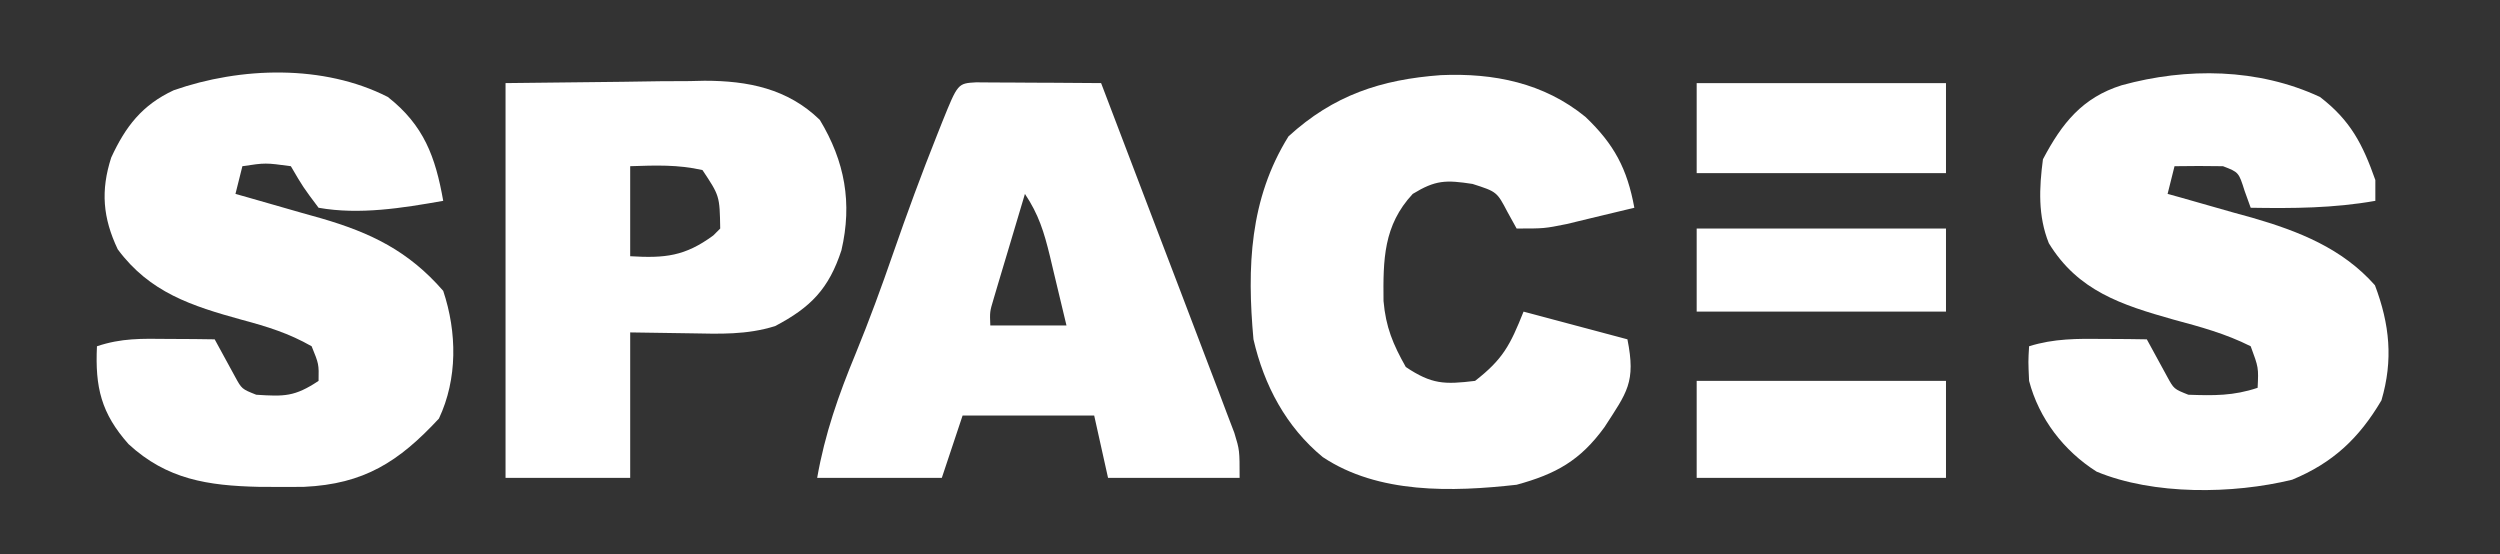 <?xml version="1.0"?>
<svg width="361" height="80" xmlns="http://www.w3.org/2000/svg" xmlns:svg="http://www.w3.org/2000/svg" version="1.1">

 <rect width="100%" height="100%" fill="#333333" stroke="none"/>

 <g class="layer">
  <title>Layer 1</title>
  <path d="m56,14c5.2,4.08 6.88,8.64 8,15c-5.87,1.04 -12.09,2.05 -18,1c-2.25,-3 -2.25,-3 -4,-6c-3.67,-0.5 -3.67,-0.5 -7,0c-0.33,1.32 -0.66,2.64 -1,4c0.57,0.16 1.15,0.32 1.74,0.49c2.63,0.74 5.26,1.5 7.88,2.26c0.91,0.25 1.81,0.51 2.74,0.77c7.19,2.09 12.62,4.71 17.64,10.48c2,5.99 2.08,12.72 -0.62,18.44c-5.8,6.25 -10.82,9.46 -19.47,9.86c-1.43,0.02 -2.86,0.02 -4.29,0.01c-0.74,0 -1.49,-0.01 -2.26,-0.01c-7.33,-0.17 -13.26,-1.06 -18.8,-6.17c-3.95,-4.45 -4.84,-8.2 -4.56,-14.13c3.56,-1.19 6.44,-1.1 10.19,-1.06c1.27,0.01 2.54,0.02 3.85,0.02c1.47,0.02 1.47,0.02 2.96,0.04c0.98,1.79 1.95,3.58 2.93,5.37c0.98,1.8 0.98,1.8 3.07,2.63c4.05,0.26 5.54,0.3 9,-2c0.05,-2.42 0.05,-2.42 -1,-5c-3.3,-1.88 -6.41,-2.84 -10.07,-3.82c-7.25,-2 -13.31,-3.94 -17.93,-10.18c-2.15,-4.53 -2.48,-8.48 -0.94,-13.25c2.06,-4.47 4.46,-7.6 9.03,-9.72c9.66,-3.38 21.63,-3.76 30.91,0.97z" fill="#ffffff" id="svg_1" transform="matrix(1, 0, 0, 1, 0, 0)"/>
  <path d="m335,14c4.43,3.39 6.19,6.87 8,12c0,0.99 0,1.98 0,3c-6.03,1.07 -11.89,1.1 -18,1c-0.29,-0.8 -0.58,-1.61 -0.88,-2.44c-0.85,-2.69 -0.85,-2.69 -3.12,-3.56c-2.33,-0.04 -4.67,-0.04 -7,0c-0.33,1.32 -0.66,2.64 -1,4c0.56,0.16 1.13,0.31 1.71,0.47c2.6,0.73 5.19,1.47 7.79,2.22c0.89,0.24 1.77,0.49 2.69,0.74c6.73,1.95 13.01,4.41 17.75,9.76c2.14,5.66 2.65,10.8 0.94,16.62c-3.23,5.48 -7.03,9.04 -12.89,11.46c-8.56,2.09 -20,2.25 -28.23,-1.16c-4.75,-3 -8.33,-7.66 -9.76,-13.11c-0.13,-2.81 -0.13,-2.81 0,-5c3.61,-1.13 6.98,-1.1 10.75,-1.06c1.76,0.01 1.76,0.01 3.55,0.02c0.89,0.02 1.78,0.03 2.7,0.04c0.98,1.79 1.95,3.58 2.93,5.37c0.98,1.8 0.98,1.8 3.07,2.63c3.67,0.13 6.5,0.17 10,-1c0.14,-2.92 0.14,-2.92 -1,-6c-3.67,-1.84 -7.22,-2.79 -11.18,-3.86c-7.47,-2.11 -13.76,-4.13 -17.97,-11.02c-1.58,-3.94 -1.4,-7.96 -0.85,-12.12c2.75,-5.22 5.7,-8.91 11.37,-10.69c9.4,-2.59 19.7,-2.47 28.63,1.69z" fill="#ffffff" id="svg_2"/>
  <path d="m140.95,11.89c0.83,0.01 1.67,0.01 2.52,0.02c0.9,0 1.8,0 2.73,0.01c1.42,0.01 1.42,0.01 2.86,0.02c0.95,0.01 1.9,0.01 2.88,0.01c2.35,0.02 4.71,0.03 7.06,0.05c2.62,6.84 5.22,13.68 7.82,20.53c1.21,3.18 2.42,6.35 3.64,9.53c1.39,3.65 2.78,7.3 4.17,10.96c0.65,1.71 0.65,1.71 1.32,3.45c0.4,1.06 0.8,2.12 1.21,3.21c0.36,0.94 0.72,1.87 1.08,2.83c0.76,2.49 0.76,2.49 0.76,6.49c-6.27,0 -12.54,0 -19,0c-0.66,-2.97 -1.32,-5.94 -2,-9c-6.27,0 -12.54,0 -19,0c-0.99,2.97 -1.98,5.94 -3,9c-5.94,0 -11.88,0 -18,0c1.11,-6.35 3.09,-11.97 5.55,-17.92c1.97,-4.81 3.75,-9.66 5.45,-14.58c1.98,-5.71 4.07,-11.38 6.31,-17c0.38,-0.96 0.38,-0.96 0.77,-1.94c2.23,-5.52 2.23,-5.52 4.87,-5.67zm7.05,16.11c-0.84,2.79 -1.67,5.59 -2.5,8.38c-0.24,0.79 -0.48,1.59 -0.72,2.4c-0.34,1.15 -0.34,1.15 -0.69,2.31c-0.21,0.7 -0.41,1.4 -0.63,2.13c-0.54,1.8 -0.54,1.8 -0.46,3.78c3.63,0 7.26,0 11,0c-0.62,-2.6 -1.24,-5.21 -1.87,-7.81c-0.18,-0.74 -0.35,-1.47 -0.53,-2.24c-0.84,-3.44 -1.61,-5.97 -3.6,-8.95z" fill="#ffffff" id="svg_3" transform="matrix(1, 0, 0, 1, 0, 0)"/>
  <path d="m208.08,10.85c7.63,-0.33 14.85,1.12 20.86,6.03c4.15,3.95 6.03,7.5 7.06,13.12c-2.08,0.51 -4.16,1.01 -6.25,1.5c-1.16,0.28 -2.32,0.56 -3.51,0.85c-3.24,0.65 -3.24,0.65 -7.24,0.65c-0.43,-0.78 -0.86,-1.57 -1.31,-2.37c-1.54,-2.94 -1.54,-2.94 -5.06,-4.07c-3.86,-0.59 -5.34,-0.57 -8.63,1.44c-4.24,4.55 -4.28,9.5 -4.22,15.46c0.33,3.78 1.36,6.24 3.22,9.54c3.75,2.5 5.56,2.54 10,2c4.02,-3.12 5.07,-5.16 7,-10c4.95,1.32 9.9,2.64 15,4c1.24,6.22 -0.05,7.63 -3.32,12.69c-3.51,4.83 -7.01,6.76 -12.68,8.31c-9.3,1.04 -19.97,1.35 -28,-4c-5.3,-4.37 -8.47,-10.36 -10,-17c-0.94,-10.39 -0.58,-20.25 5.06,-29.31c6.5,-5.94 13.36,-8.21 22.02,-8.84z" fill="#ffffff" id="svg_4" transform="matrix(1, 0, 0, 1, 0, 0)"/>
  <path d="m73,12c5.61,-0.06 11.22,-0.12 17,-0.19c1.75,-0.02 3.51,-0.05 5.32,-0.08c1.41,-0.01 2.83,-0.02 4.24,-0.02c0.72,-0.02 1.43,-0.03 2.17,-0.05c6.27,0 12,1.13 16.65,5.65c3.62,5.99 4.71,12.01 3.12,18.84c-1.81,5.52 -4.39,8.22 -9.58,10.94c-4.11,1.28 -7.96,1.12 -12.23,1.04c-2.87,-0.05 -5.74,-0.09 -8.69,-0.13c0,6.93 0,13.86 0,21c-5.94,0 -11.88,0 -18,0c0,-18.81 0,-37.62 0,-57zm18,12c0,4.29 0,8.58 0,13c5.02,0.3 7.91,0.01 12,-3c0.33,-0.33 0.66,-0.66 1,-1c-0.08,-4.71 -0.08,-4.71 -2.56,-8.44c-3.54,-0.81 -6.81,-0.68 -10.44,-0.56z" fill="#ffffff" id="svg_5" transform="matrix(1, 0, 0, 1, 0, 0)"/>
  <path d="m245,55c11.88,0 23.76,0 36,0c0,4.62 0,9.24 0,14c-11.88,0 -23.76,0 -36,0c0,-4.62 0,-9.24 0,-14z" fill="#ffffff" id="svg_6" transform="matrix(1, 0, 0, 1, 0, 0)"/>
  <path d="m245,12c11.88,0 23.76,0 36,0c0,4.29 0,8.58 0,13c-11.88,0 -23.76,0 -36,0c0,-4.29 0,-8.58 0,-13z" fill="#ffffff" id="svg_7" transform="matrix(1, 0, 0, 1, 0, 0)"/>
  <path d="m245,33c11.88,0 23.76,0 36,0c0,3.96 0,7.92 0,12c-11.88,0 -23.76,0 -36,0c0,-3.96 0,-7.92 0,-12z" fill="#ffffff" id="svg_8" transform="matrix(1, 0, 0, 1, 0, 0)"/>
 </g>
</svg>
